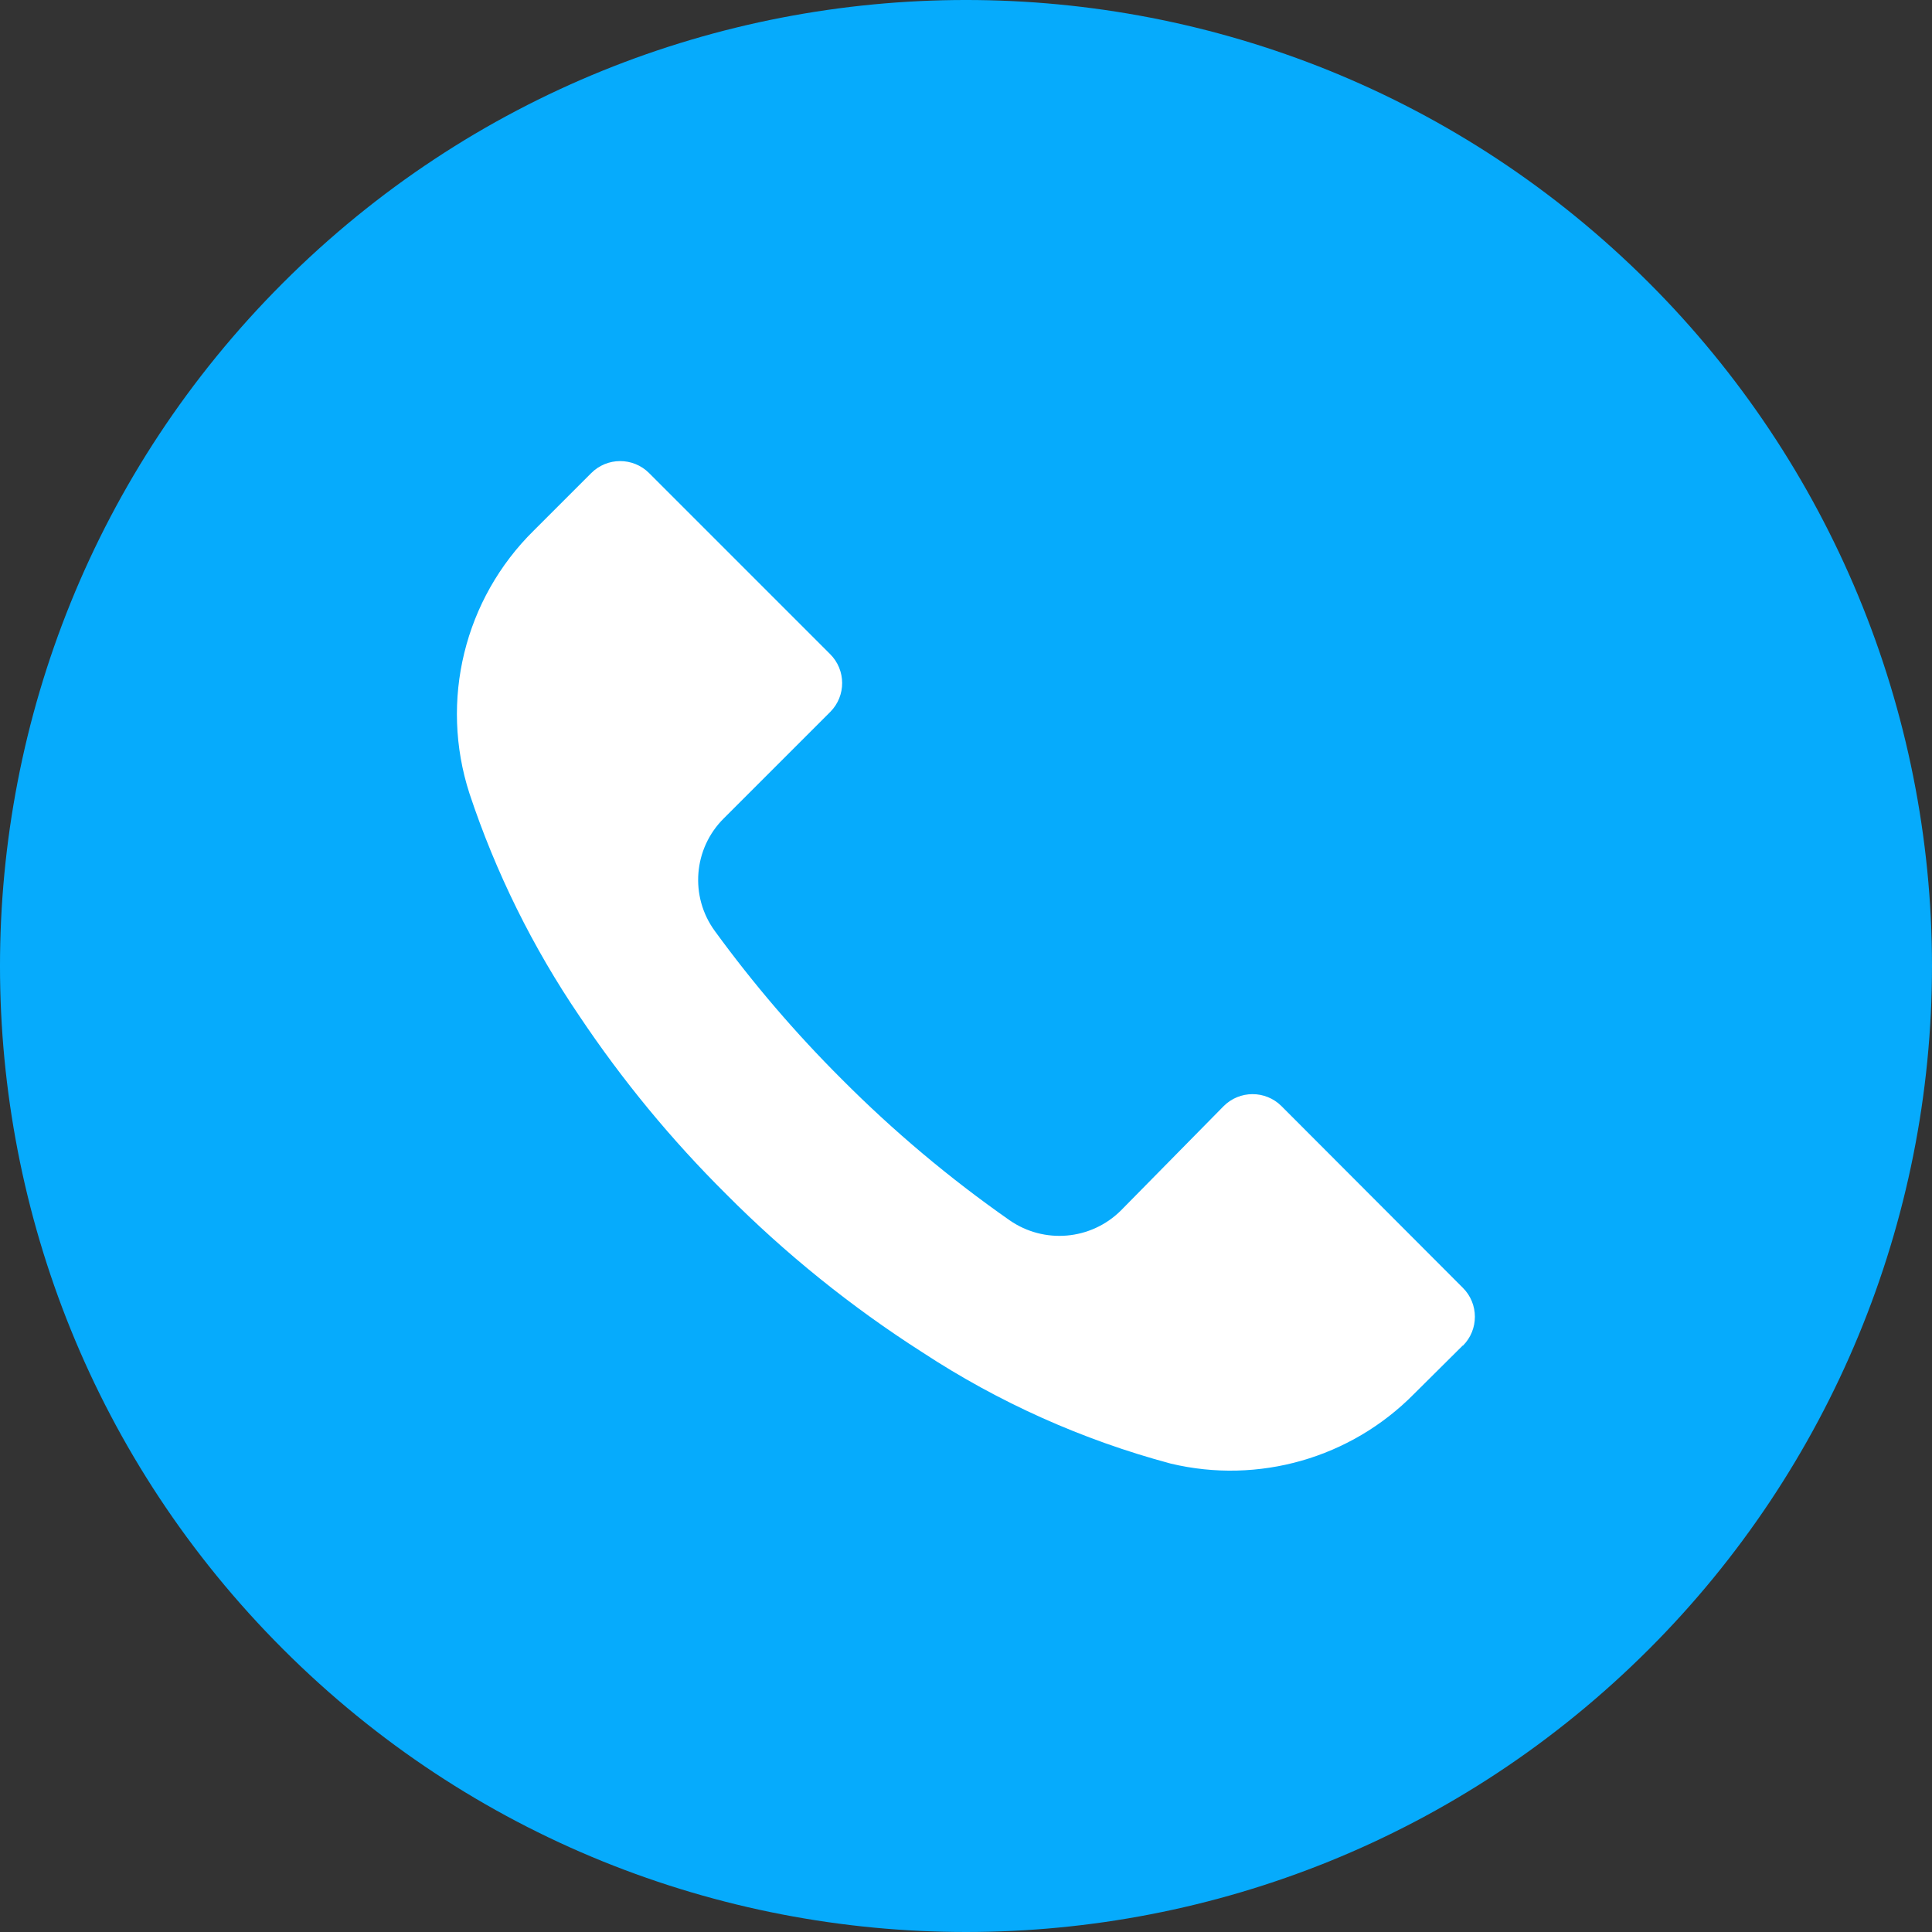 <?xml version="1.0" encoding="UTF-8" standalone="no"?> <svg xmlns="http://www.w3.org/2000/svg" xmlns:xlink="http://www.w3.org/1999/xlink" xmlns:serif="http://www.serif.com/" width="100%" height="100%" viewBox="0 0 512 512" version="1.1" xml:space="preserve" style="fill-rule:evenodd;clip-rule:evenodd;stroke-linejoin:round;stroke-miterlimit:2;"><rect x="0" y="0" width="512" height="512" fill="#333333" stroke="none"/> <g> <circle cx="249" cy="249" r="214" style="fill:white;"></circle> <g> <path d="M436.992,74.953C337.003,-25.006 174.912,-24.982 74.953,75.008C-25.006,174.998 -24.982,337.088 75.008,437.047C174.998,537.006 337.088,536.982 437.047,436.992C485.053,388.971 512.015,323.846 512,255.945C511.986,188.055 485.005,122.951 436.992,74.953ZM387.703,356.605C387.692,356.616 387.681,356.628 387.669,356.639L387.669,356.554L374.698,369.439C357.923,386.426 333.492,393.415 310.271,387.871C286.876,381.609 264.636,371.641 244.394,358.346C225.588,346.327 208.16,332.277 192.426,316.447C177.949,302.076 164.943,286.296 153.599,269.343C141.191,251.101 131.37,231.229 124.415,210.292C116.442,185.696 123.049,158.707 141.482,140.575L156.671,125.386C160.894,121.144 167.756,121.129 171.997,125.352C172.008,125.363 172.02,125.374 172.031,125.386L219.988,173.343C224.23,177.566 224.245,184.428 220.022,188.669C220.011,188.68 191.828,216.863 191.828,216.863C183.748,224.855 182.732,237.555 189.439,246.73C199.624,260.708 210.895,273.861 223.146,286.069C236.805,299.787 251.654,312.266 267.519,323.36C276.686,329.754 289.114,328.676 297.044,320.8L324.265,293.152C328.488,288.91 335.35,288.895 339.591,293.118C339.602,293.129 339.613,293.14 339.625,293.152L387.668,341.28C391.911,345.502 391.926,352.363 387.703,356.605Z" style="fill:rgb(6,171,252);fill-rule:nonzero;"></path> </g> </g> </svg> 
